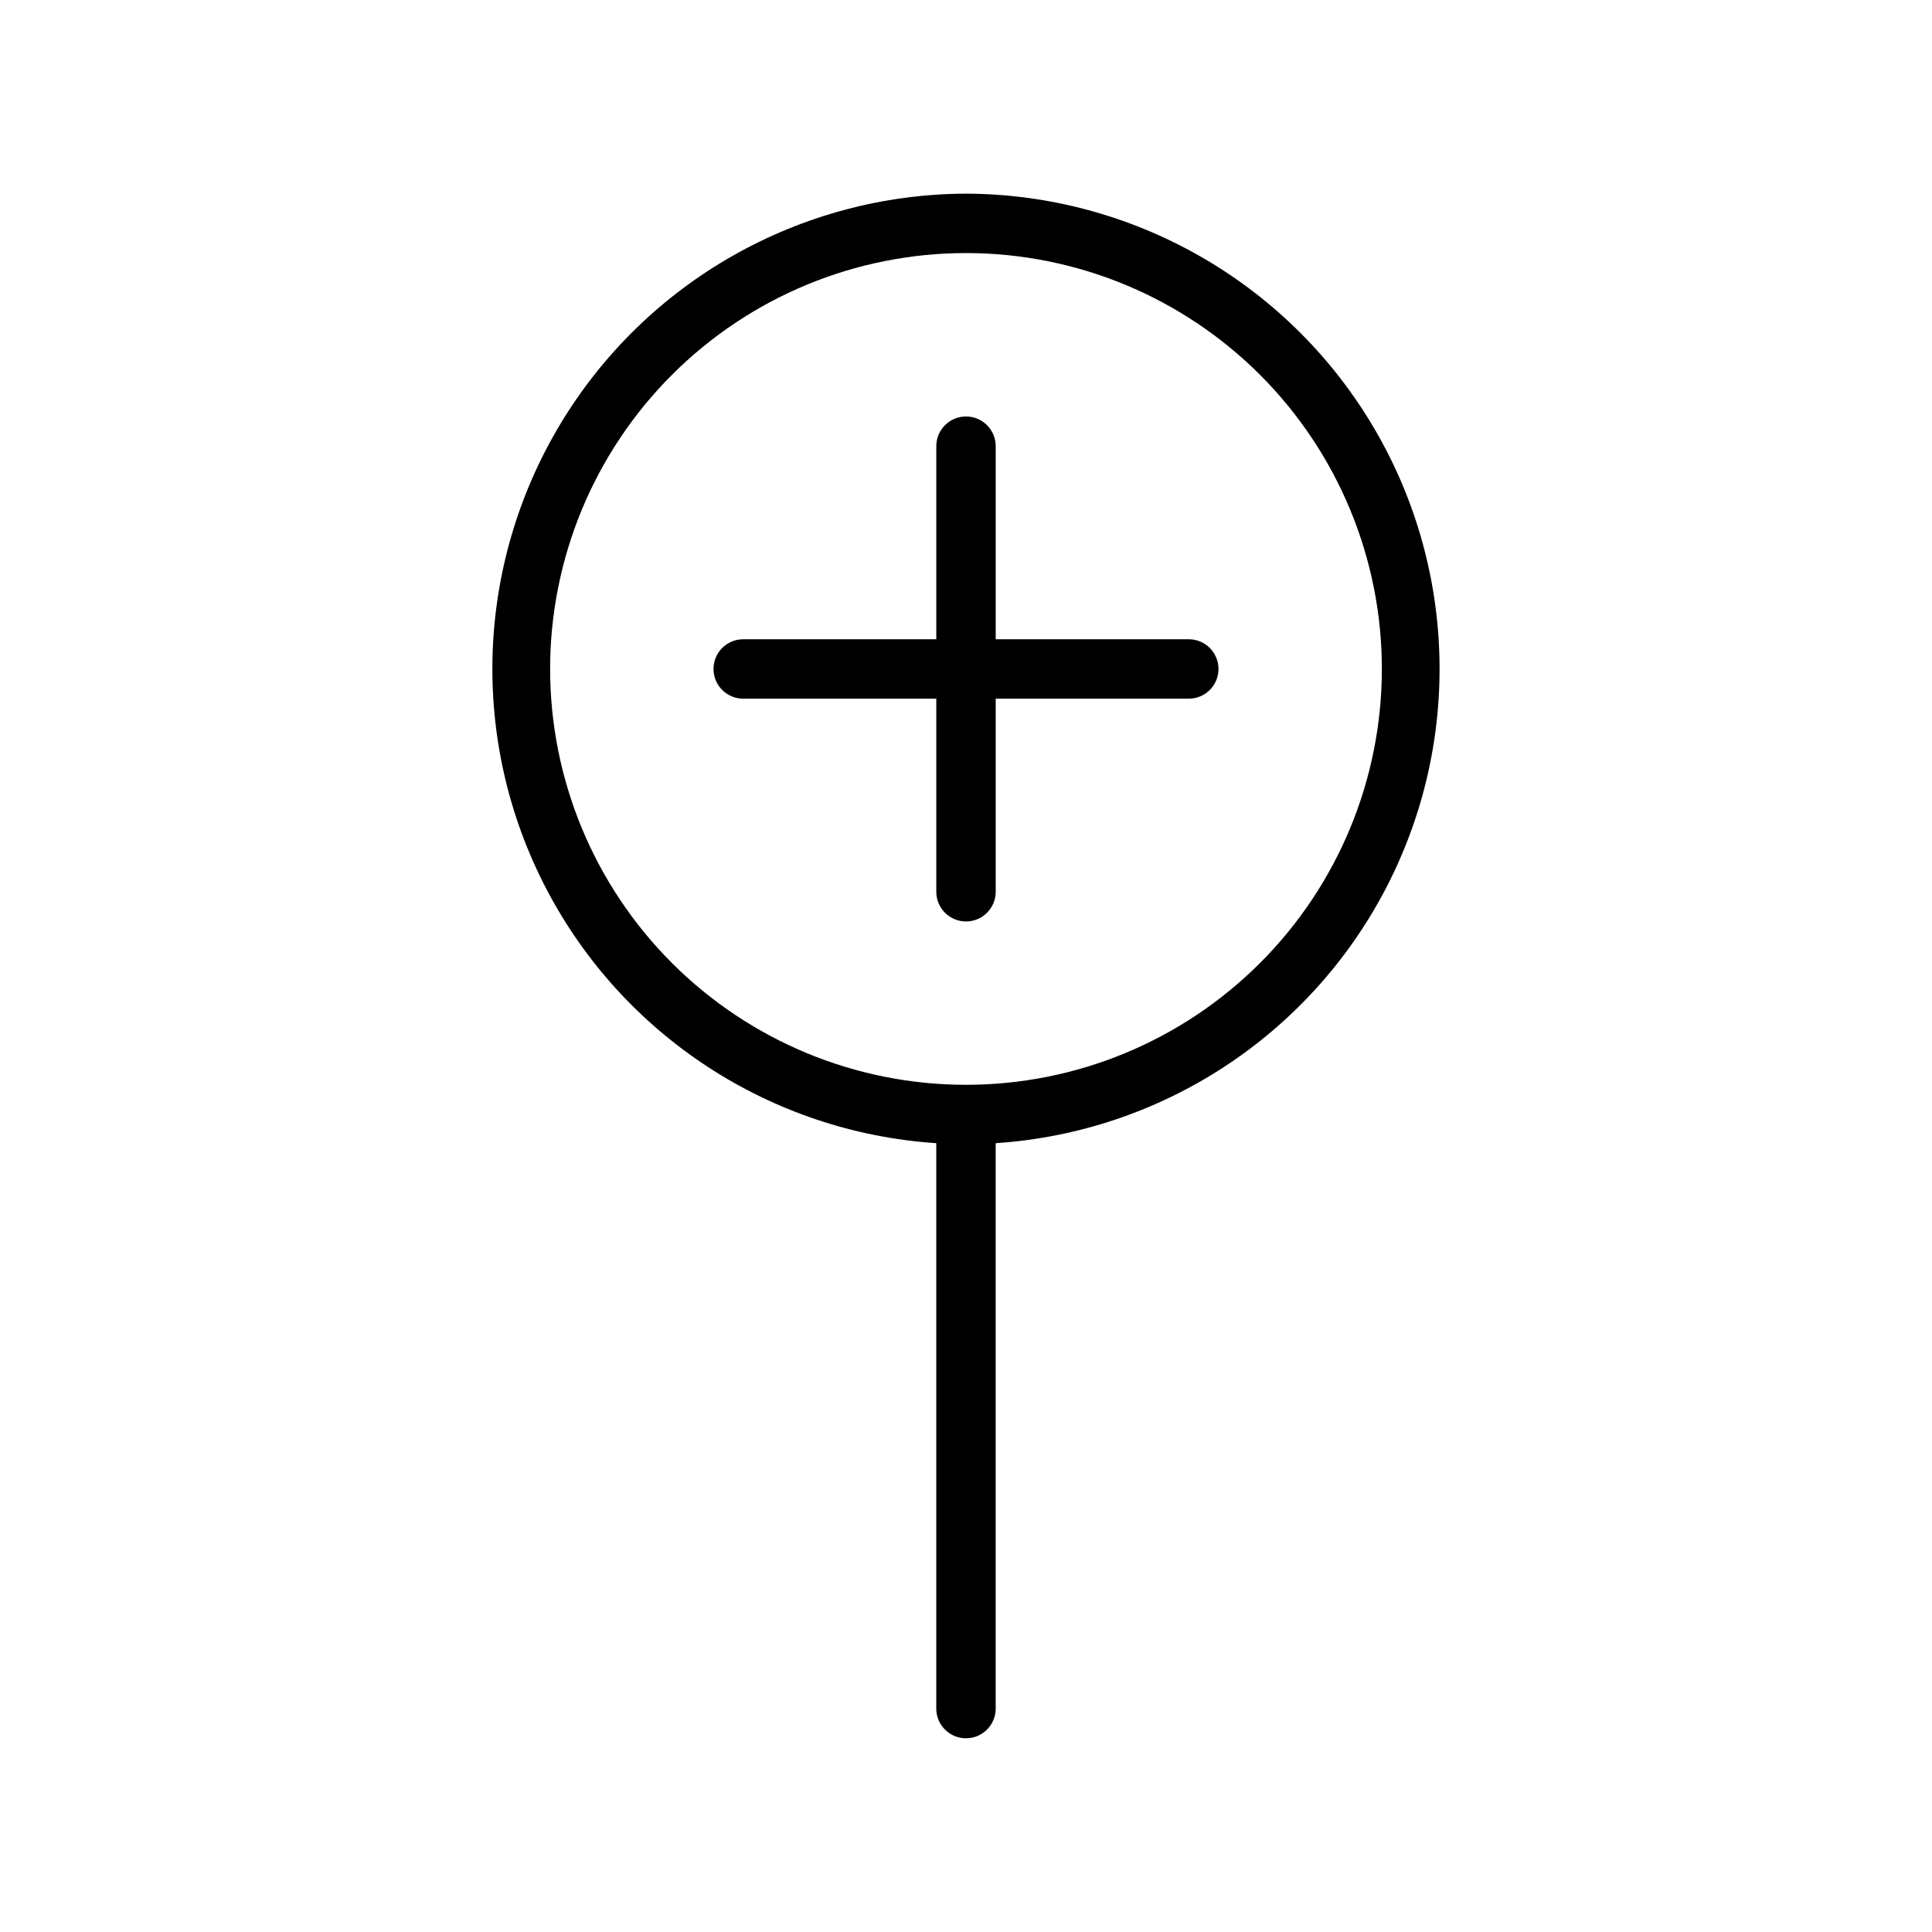 <?xml version="1.0" encoding="UTF-8"?>
<!-- Uploaded to: SVG Repo, www.svgrepo.com, Generator: SVG Repo Mixer Tools -->
<svg fill="#000000" width="800px" height="800px" version="1.1" viewBox="144 144 512 512" xmlns="http://www.w3.org/2000/svg">
 <g>
  <path d="m400 195.32c-43.957 0.156-84.652 23.215-107.38 60.844-22.723 37.625-24.188 84.379-3.859 123.35 20.324 38.977 59.5 64.535 103.36 67.438v149.84c0 4.348 3.527 7.871 7.875 7.871s7.871-3.523 7.871-7.871v-149.84c43.859-2.902 83.035-28.461 103.36-67.438 20.324-38.973 18.863-85.727-3.859-123.35-22.723-37.629-63.422-60.688-107.38-60.844zm0 236.16v0.004c-29.23 0-57.262-11.613-77.93-32.281-20.668-20.668-32.281-48.699-32.281-77.93 0-29.227 11.613-57.262 32.281-77.93 20.668-20.668 48.699-32.277 77.93-32.277 29.227 0 57.258 11.609 77.926 32.277 20.668 20.668 32.281 48.703 32.281 77.93 0 29.23-11.613 57.262-32.281 77.93s-48.699 32.281-77.926 32.281z"/>
  <path d="m459.04 313.41h-51.168v-51.168c0-4.348-3.523-7.871-7.871-7.871s-7.875 3.523-7.875 7.871v51.168h-51.168c-4.348 0-7.871 3.523-7.871 7.871s3.523 7.871 7.871 7.871h51.168v51.172c0 4.348 3.527 7.871 7.875 7.871s7.871-3.523 7.871-7.871v-51.172h51.168c4.348 0 7.871-3.523 7.871-7.871s-3.523-7.871-7.871-7.871z"/>
 </g>
</svg>